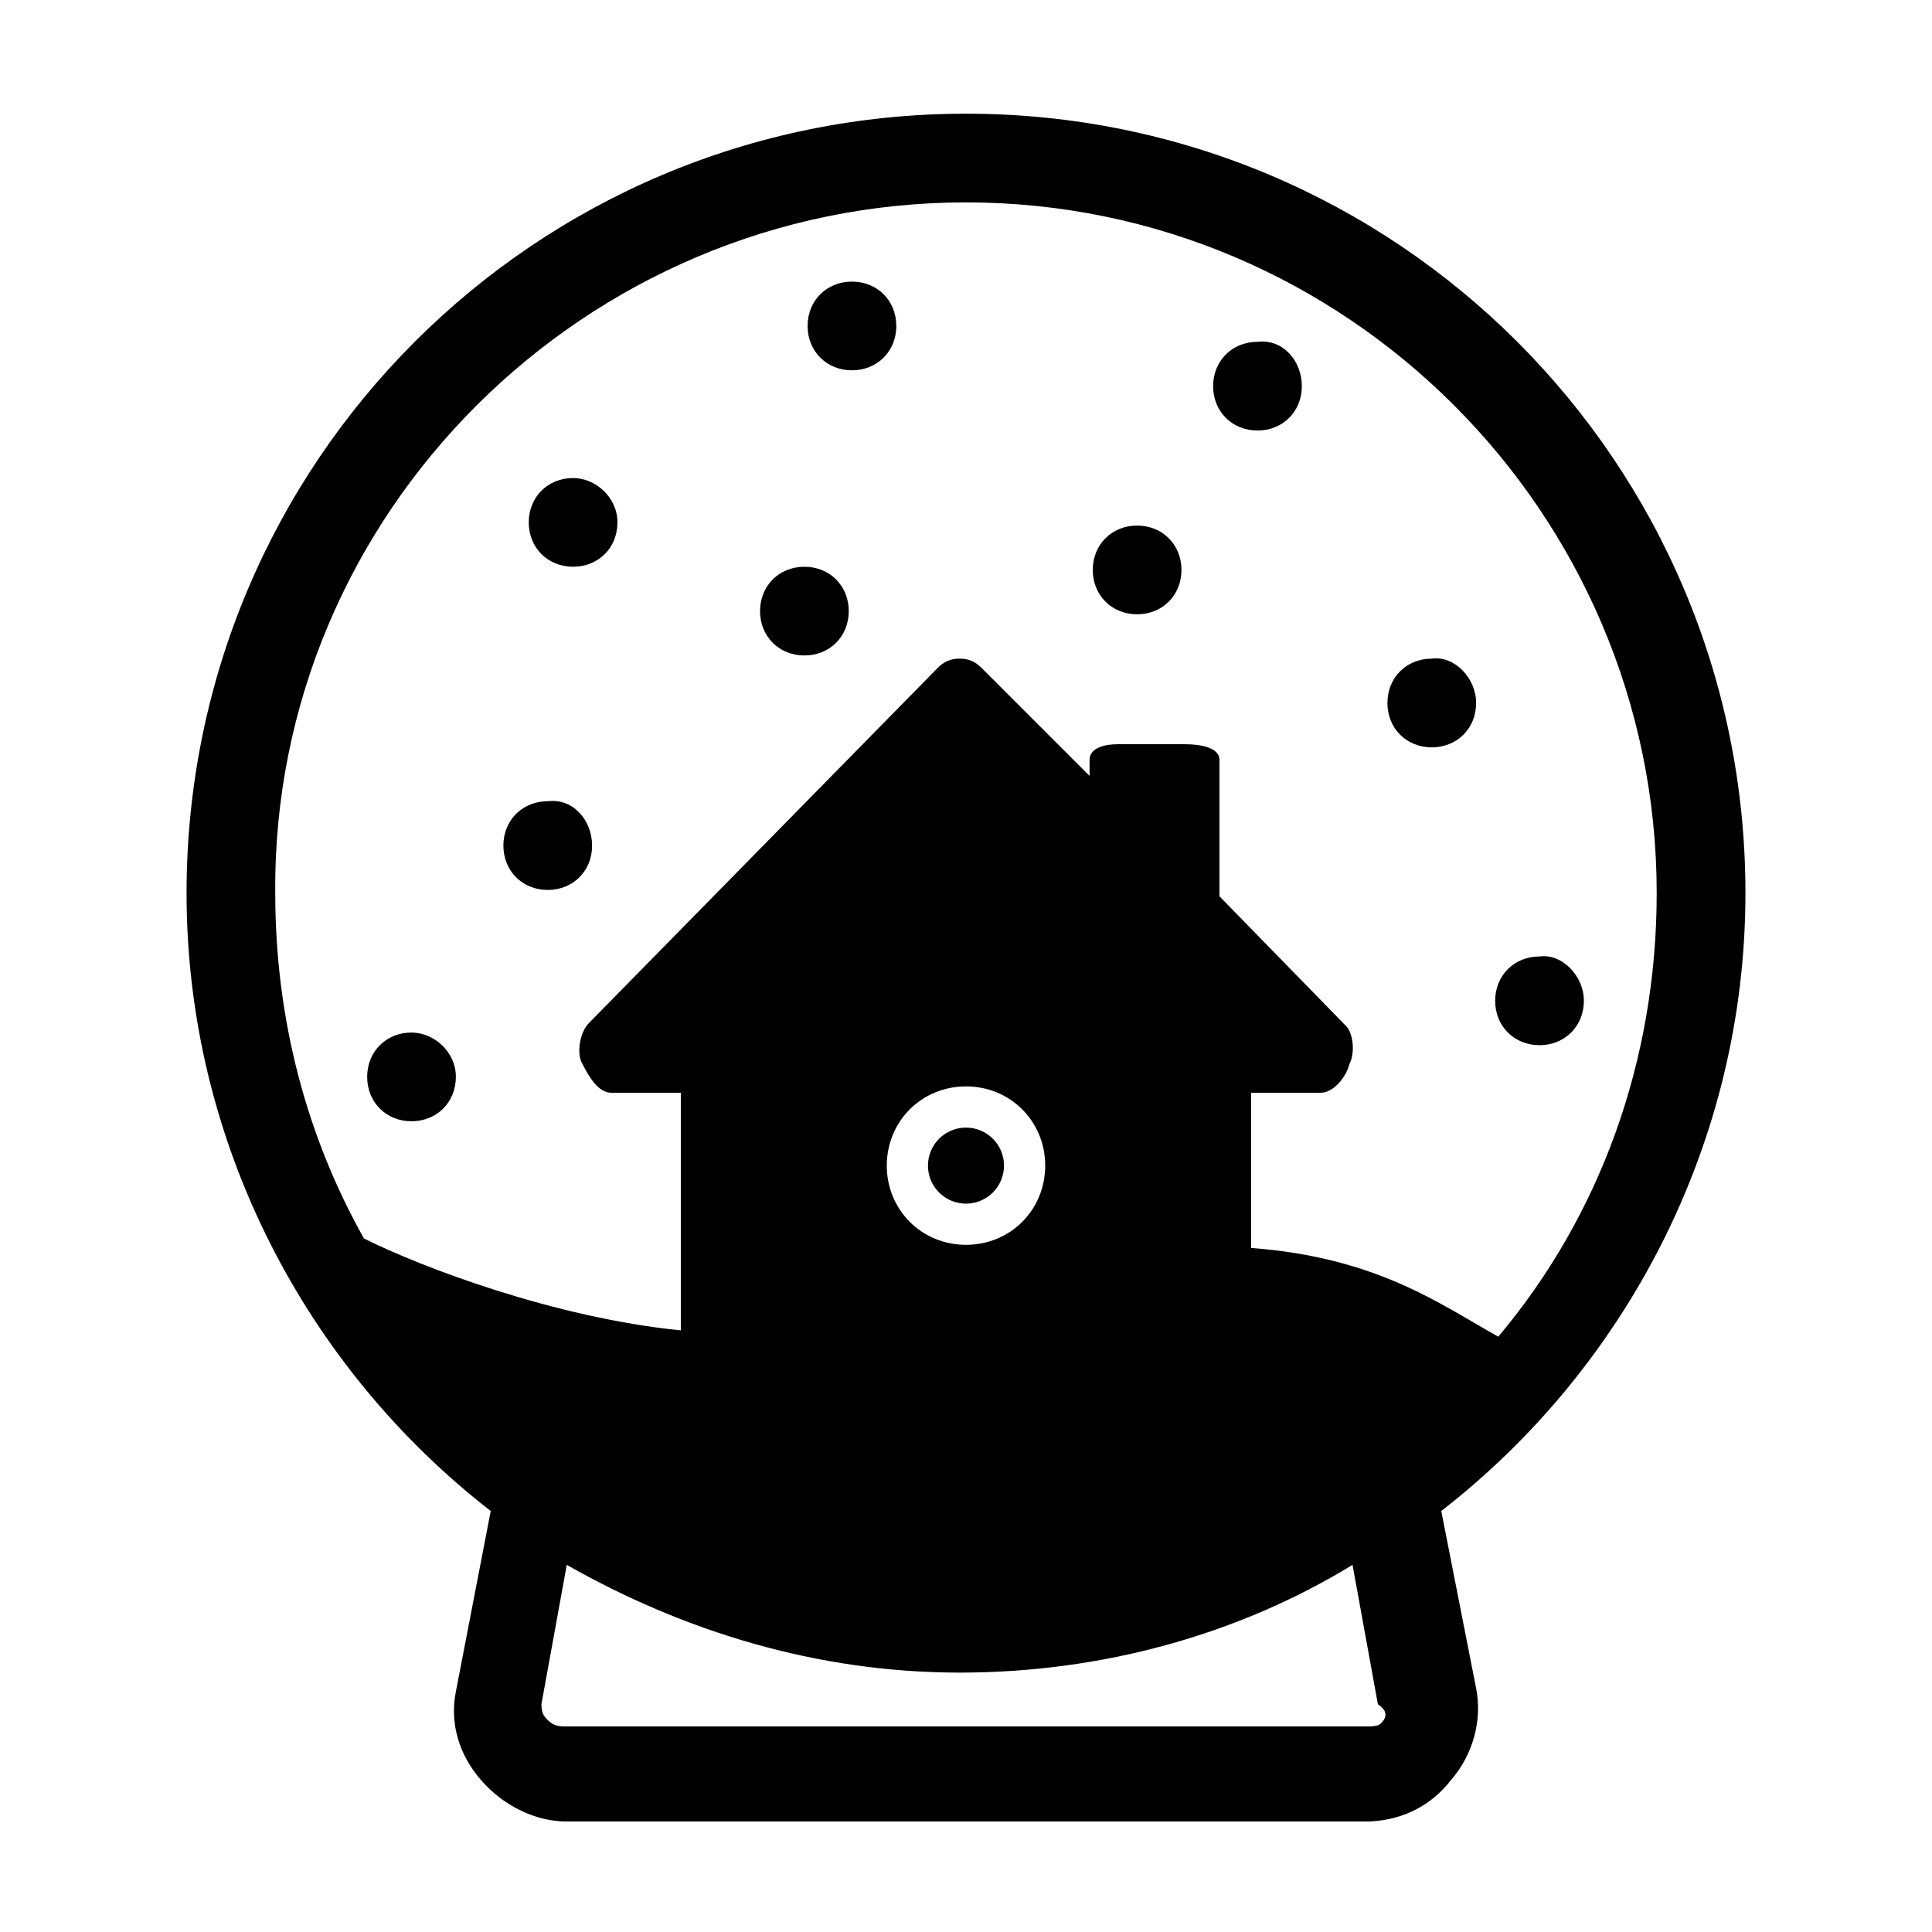 <?xml version="1.0" encoding="UTF-8"?>
<!-- Uploaded to: SVG Repo, www.svgrepo.com, Generator: SVG Repo Mixer Tools -->
<svg fill="#000000" width="800px" height="800px" version="1.1" viewBox="144 144 512 512" xmlns="http://www.w3.org/2000/svg">
 <g>
  <path d="m307.63 282.44c0 6.719-5.039 11.754-11.754 11.754-6.719 0-11.754-5.039-11.754-11.754 0-6.719 5.039-11.754 11.754-11.754 5.875 0 11.754 5.039 11.754 11.754z"/>
  <path d="m381.53 230.38c0 6.719-5.039 11.754-11.754 11.754-6.719 0-11.754-5.039-11.754-11.754 0-6.719 5.039-11.754 11.754-11.754 6.715 0 11.754 5.035 11.754 11.754z"/>
  <path d="m368.93 305.95c0 6.719-5.039 11.754-11.754 11.754-6.719 0-11.754-5.039-11.754-11.754 0-6.719 5.039-11.754 11.754-11.754 6.715 0 11.754 5.039 11.754 11.754z"/>
  <path d="m300.91 368.09c0 6.719-5.039 11.754-11.754 11.754-6.719 0-11.754-5.039-11.754-11.754 0-6.719 5.039-11.754 11.754-11.754 6.719-0.84 11.754 5.039 11.754 11.754z"/>
  <path d="m489 246.34c0 6.719-5.039 11.754-11.754 11.754-6.719 0-11.754-5.039-11.754-11.754 0-6.719 5.039-11.754 11.754-11.754 6.715-0.84 11.754 5.039 11.754 11.754z"/>
  <path d="m457.1 295.04c0 6.719-5.039 11.754-11.754 11.754-6.719 0-11.754-5.039-11.754-11.754 0-6.719 5.039-11.754 11.754-11.754 6.715-0.004 11.754 5.035 11.754 11.754z"/>
  <path d="m535.19 330.3c0 6.719-5.039 11.754-11.754 11.754-6.719 0-11.754-5.039-11.754-11.754 0-6.719 5.039-11.754 11.754-11.754 5.875-0.84 11.754 5.035 11.754 11.754z"/>
  <path d="m563.74 409.23c0 6.719-5.039 11.754-11.754 11.754-6.719 0-11.754-5.039-11.754-11.754 0-6.719 5.039-11.754 11.754-11.754 5.875-0.84 11.754 5.035 11.754 11.754z"/>
  <path d="m264.81 429.39c0 6.719-5.039 11.754-11.754 11.754-6.719 0-11.754-5.039-11.754-11.754 0-6.719 5.039-11.754 11.754-11.754 5.879 0 11.754 5.039 11.754 11.754z"/>
  <path d="m606.56 380.69c0-114.2-92.363-206.56-206.56-206.56-114.2 0-206.56 92.363-206.56 206.56 0 66.336 31.906 125.95 80.609 163.74l-9.238 47.863c-1.68 8.398 0.84 16.793 6.719 23.512s14.273 10.914 22.672 10.914h211.6c8.398 0 16.793-3.359 22.672-10.914 5.879-6.719 8.398-15.953 6.719-24.352l-9.242-47.023c48.703-37.789 80.609-97.406 80.609-163.74zm-96.562 220c-0.84 0.84-2.519 0.84-4.199 0.84h-211.6c-1.68 0-3.359 0-5.039-1.68-0.84-0.84-1.68-1.68-1.68-4.199l6.719-36.945c31.066 17.633 66.336 28.551 104.12 28.551 37.785 0 73.891-10.078 104.12-28.551l6.719 36.945c2.516 1.68 2.516 3.359 0.836 5.039zm-130.99-147.79c0-11.754 9.238-20.992 20.992-20.992s20.992 9.238 20.992 20.992c0 11.754-9.238 20.992-20.992 20.992-11.758 0-20.992-9.238-20.992-20.992zm96.562 21.832v-41.145h18.473c3.359 0 6.719-4.199 7.559-7.559 1.68-3.359 0.84-8.398-0.84-10.078l-33.59-34.422v-36.105c0-3.359-5.039-4.199-9.238-4.199h-17.633c-3.359 0-7.559 0.84-7.559 4.199l0.004 4.195-28.551-28.551c-1.68-1.68-3.359-2.519-5.879-2.519-2.519 0-4.199 0.84-5.879 2.519l-92.359 94.047c-2.519 2.519-3.359 8.398-1.68 10.914 1.68 3.359 4.199 7.559 7.559 7.559h18.469v62.977c-33.586-3.359-68.855-16.793-83.969-24.352-15.113-26.871-23.512-57.938-23.512-91.527-0.836-100.76 82.293-183.05 183.05-183.05s183.05 82.289 183.05 183.05c0 44.504-15.113 85.648-41.984 117.55-15.117-8.398-31.91-20.992-65.496-23.512z"/>
  <path d="m410.07 452.9c0 5.566-4.512 10.078-10.074 10.078-5.566 0-10.078-4.512-10.078-10.078 0-5.566 4.512-10.074 10.078-10.074 5.562 0 10.074 4.508 10.074 10.074"/>
 </g>
</svg>